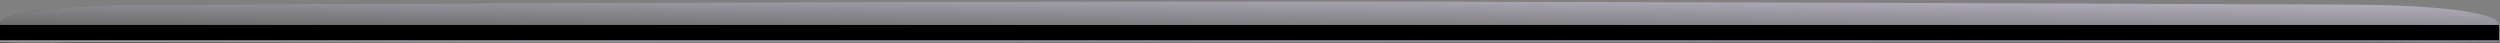 <svg width="805" height="14" viewBox="0 0 805 14" fill="none" xmlns="http://www.w3.org/2000/svg">
<rect x="0" y="0" width="805" height="14" fill="#808080" stroke="none"/>
<g clip-path="url(#clip0_792_486)">
<path d="M0 13.668H804.67V8H0V13.668Z" fill="url(#paint0_linear_792_486)"/>
<path d="M0 13.668H804.67V8H0V13.668Z" fill="url(#paint1_linear_792_486)"/>
<g style="mix-blend-mode:color">
<path d="M0 13.668H804.67V8H0V13.668Z" fill="black"/>
</g>
<path d="M0 13.668H804.667V13H0V13.668Z" fill="url(#paint2_linear_792_486)"/>
<g style="mix-blend-mode:color">
<path d="M0 13.668H804.667V13H0V13.668Z" fill="#3A3A3A" fill-opacity="0.25"/>
</g>
<path d="M0 8C0 3.306 25.958 1.5 48.5 1.5C205.762 0.833 323.595 0.5 402 0.5C480.855 0.5 598.91 0.833 756.166 1.5C778.709 1.5 804.667 3.306 804.667 8H0Z" fill="url(#paint3_linear_792_486)"/>
<g style="mix-blend-mode:color">
<path d="M0 8C0 3.306 25.958 1.5 48.5 1.5C205.762 0.833 323.595 0.5 402 0.5C480.855 0.5 598.91 0.833 756.166 1.5C778.709 1.5 804.667 3.306 804.667 8H0Z" fill="#9C9C9C" fill-opacity="0.25"/>
</g>
<path d="M0 8C0 3.306 25.958 1.5 48.5 1.5C205.762 0.833 323.595 0.5 402 0.5C480.855 0.5 598.91 0.833 756.166 1.5C778.709 1.5 804.667 3.306 804.667 8H0Z" fill="#F2F2F2" fill-opacity="0.34"/>
</g>
<defs>
<linearGradient id="paint0_linear_792_486" x1="0" y1="8" x2="0.094" y2="20.28" gradientUnits="userSpaceOnUse">
<stop stop-color="#161616"/>
<stop offset="1" stop-color="#EEEEEE"/>
</linearGradient>
<linearGradient id="paint1_linear_792_486" x1="0" y1="10.834" x2="804.67" y2="10.834" gradientUnits="userSpaceOnUse">
<stop/>
<stop offset="0.01" stop-color="#F1F1F9" stop-opacity="0.5"/>
<stop offset="0.02" stop-color="#E4E4F1" stop-opacity="0.5"/>
<stop offset="0.029" stop-opacity="0.5"/>
<stop offset="0.18" stop-color="#F4F2F8"/>
<stop offset="0.946" stop-color="#464649"/>
<stop offset="0.962" stop-color="#939398"/>
<stop offset="0.977" stop-color="#FFFEFF" stop-opacity="0.543"/>
<stop offset="0.99" stop-color="#525252" stop-opacity="0.518"/>
<stop offset="1" stop-opacity="0.5"/>
</linearGradient>
<linearGradient id="paint2_linear_792_486" x1="0" y1="13" x2="0.001" y2="14.416" gradientUnits="userSpaceOnUse">
<stop stop-color="#C5C5C5"/>
<stop offset="1" stop-color="#9992AF"/>
</linearGradient>
<linearGradient id="paint3_linear_792_486" x1="0" y1="8" x2="0.161" y2="-7.896" gradientUnits="userSpaceOnUse">
<stop/>
<stop offset="1" stop-color="#9992AF"/>
</linearGradient>
<clipPath id="clip0_792_486">
<rect width="805" height="14" fill="white"/>
</clipPath>
</defs>
</svg>
